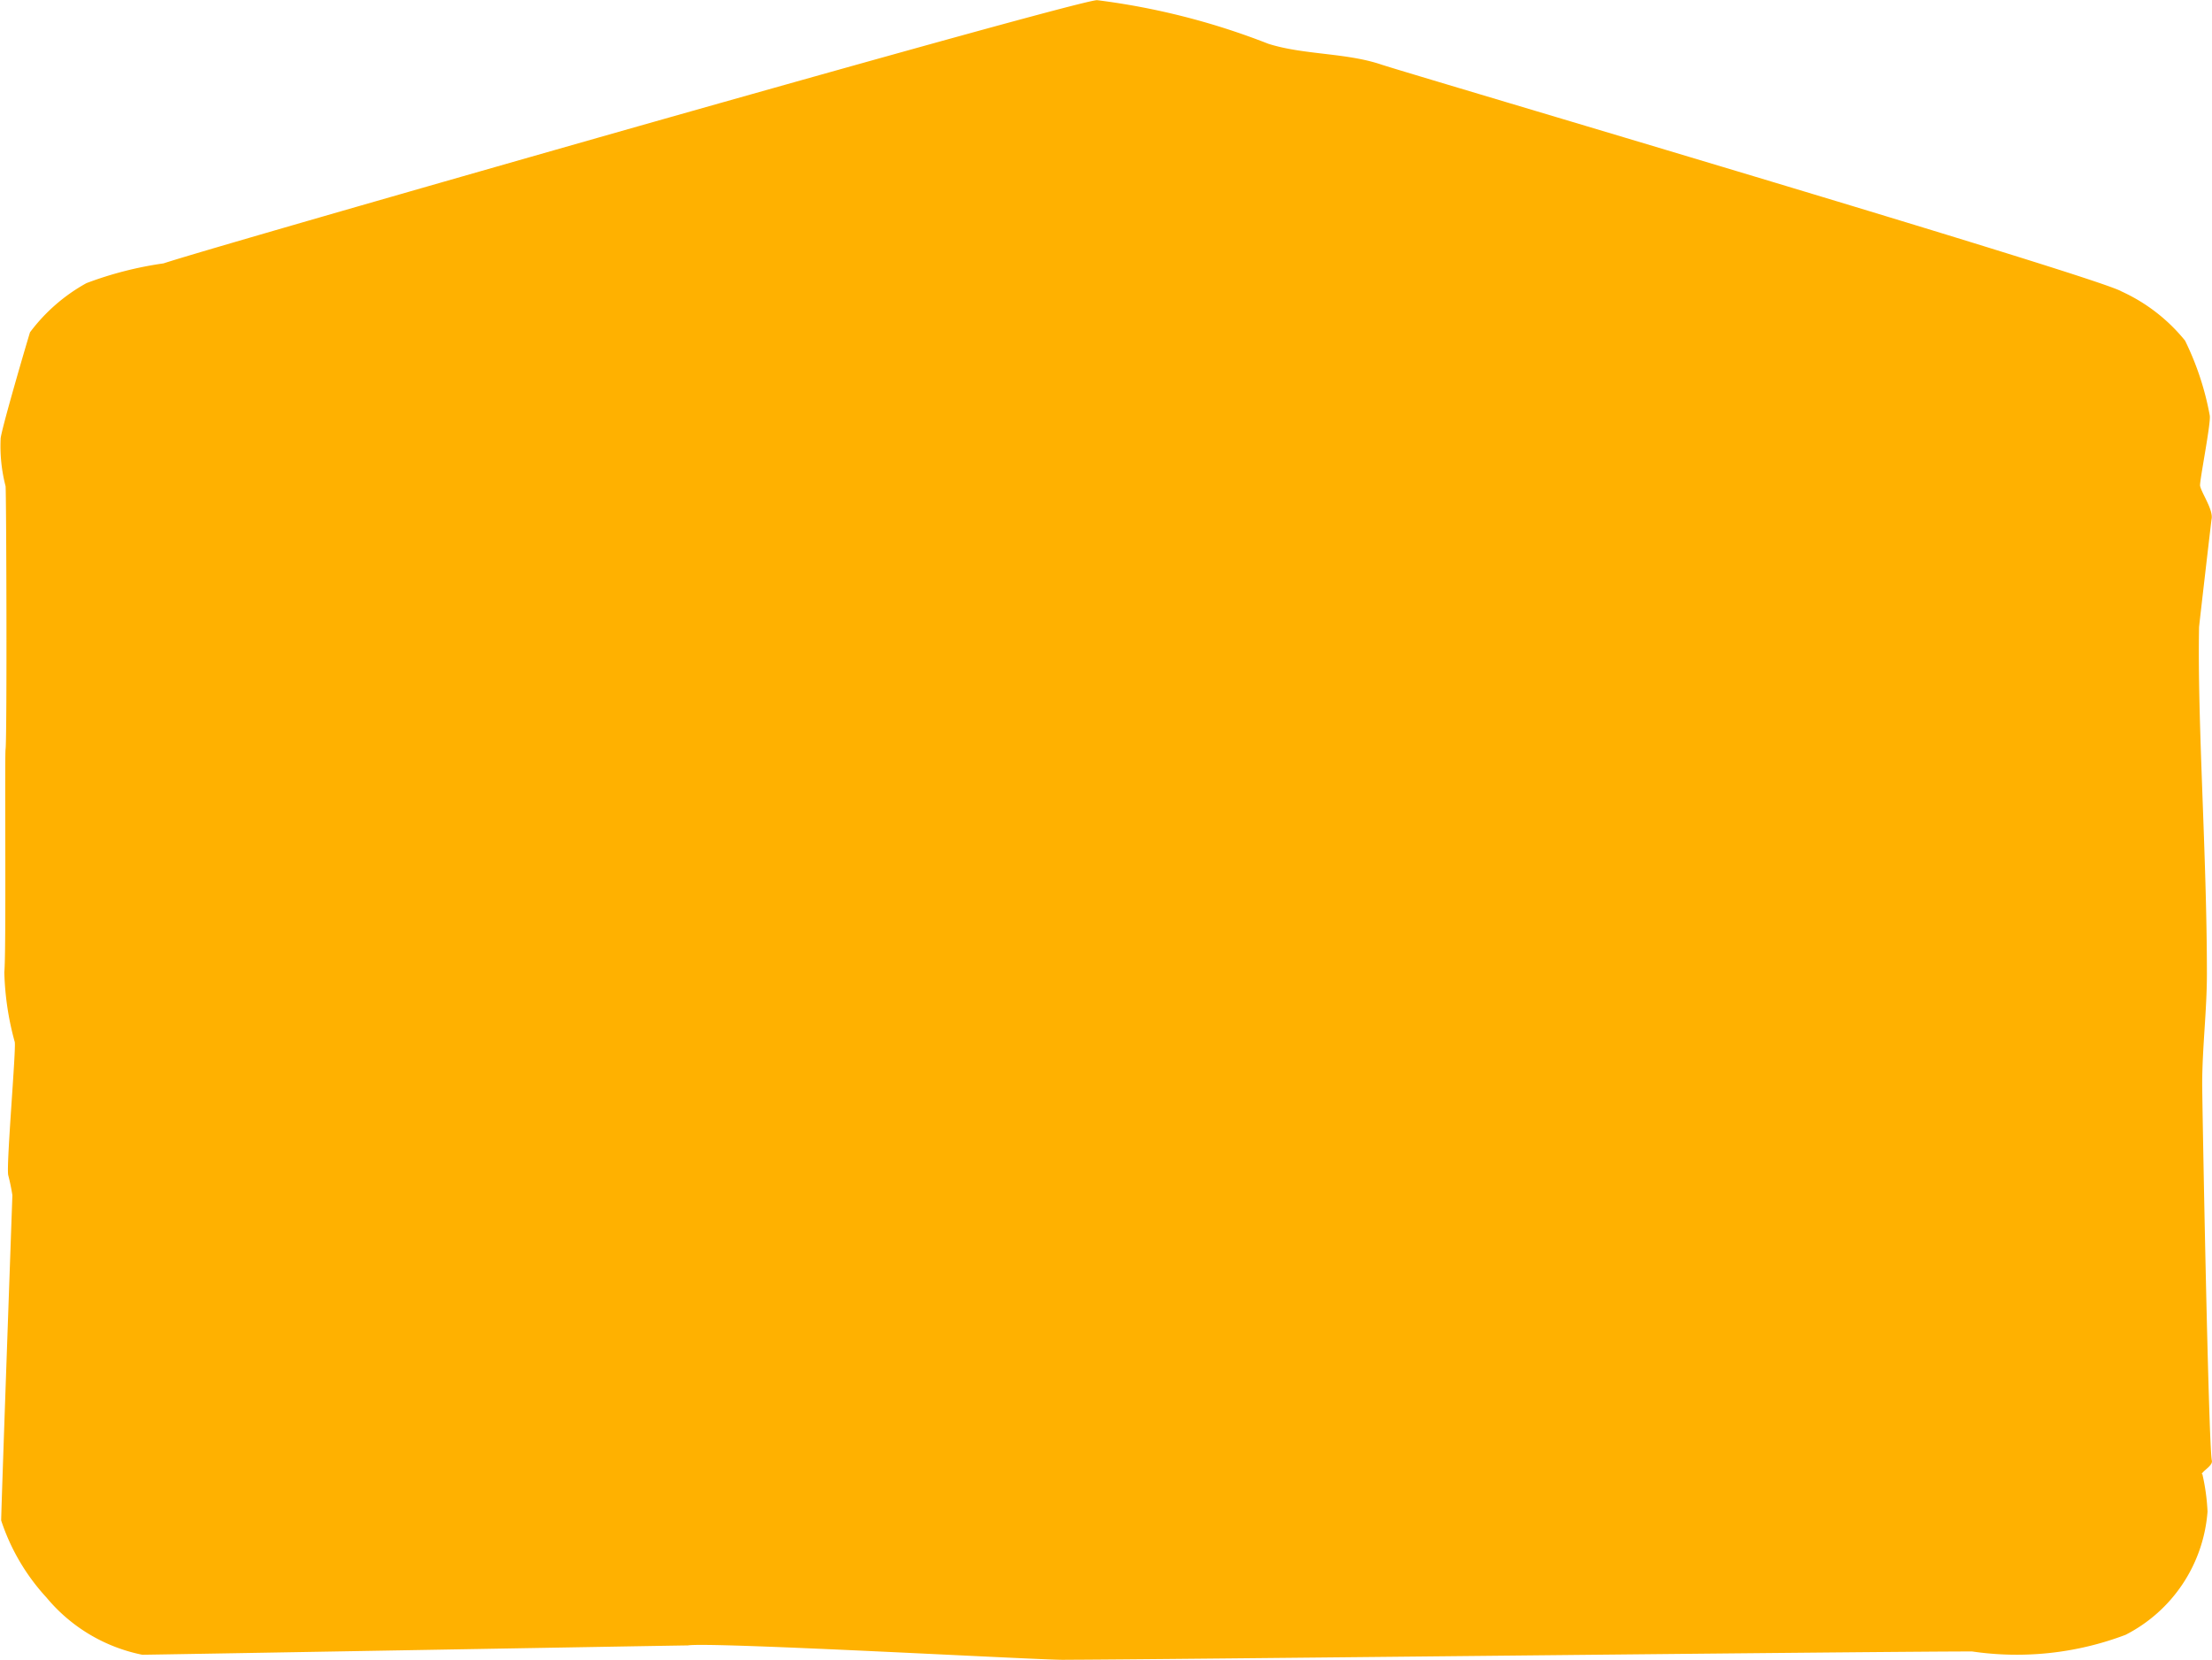 <svg xmlns="http://www.w3.org/2000/svg" width="28.221" height="21.179" viewBox="0 0 28.221 21.179"><g transform="translate(-0.004 0.002)" style="isolation:isolate"><g transform="translate(0.004 -0.002)"><path d="M28.094,18.806c.007-.043.146-.11.129-.176-.043-.2-.123-4.564-.123-4.8,0-.468.06-.936.06-1.407,0-1.524-.123-3.2-.1-4.425,0-.013.156-1.358.159-1.374.027-.119-.126-.332-.146-.428-.01-.053.143-.813.123-.9a3.651,3.651,0,0,0-.315-.953,2.239,2.239,0,0,0-.81-.627c-.3-.186-9.022-2.755-9.443-2.894C17.177.669,16.635.7,16.184.556A9.071,9.071,0,0,0,14,0c-.2.007-4.763,1.3-5.646,1.55S2.681,3.165,2.09,3.358a4.619,4.619,0,0,0-.983.252,2.265,2.265,0,0,0-.72.627C.364,4.307.006,5.525.012,5.6a2.034,2.034,0,0,0,.063.6c.01.05.02,3.206,0,3.356C.062,9.658.085,12.17.059,12.4a3.673,3.673,0,0,0,.133.89c.02.08-.11,1.57-.083,1.7a2.53,2.53,0,0,1,.053.256c0,.013-.139,3.89-.143,4.149a2.694,2.694,0,0,0,.578.983,2.135,2.135,0,0,0,1.222.73c.136,0,6.844-.119,6.961-.119.279-.05,4.717.2,4.816.183.9,0,10.36-.106,11.568-.106a3.917,3.917,0,0,0,1.958-.212,1.927,1.927,0,0,0,1.046-1.573,2.667,2.667,0,0,0-.066-.478Z" transform="translate(-0.004 0.002)" fill="#ffb100" fill-rule="evenodd"/></g></g></svg>